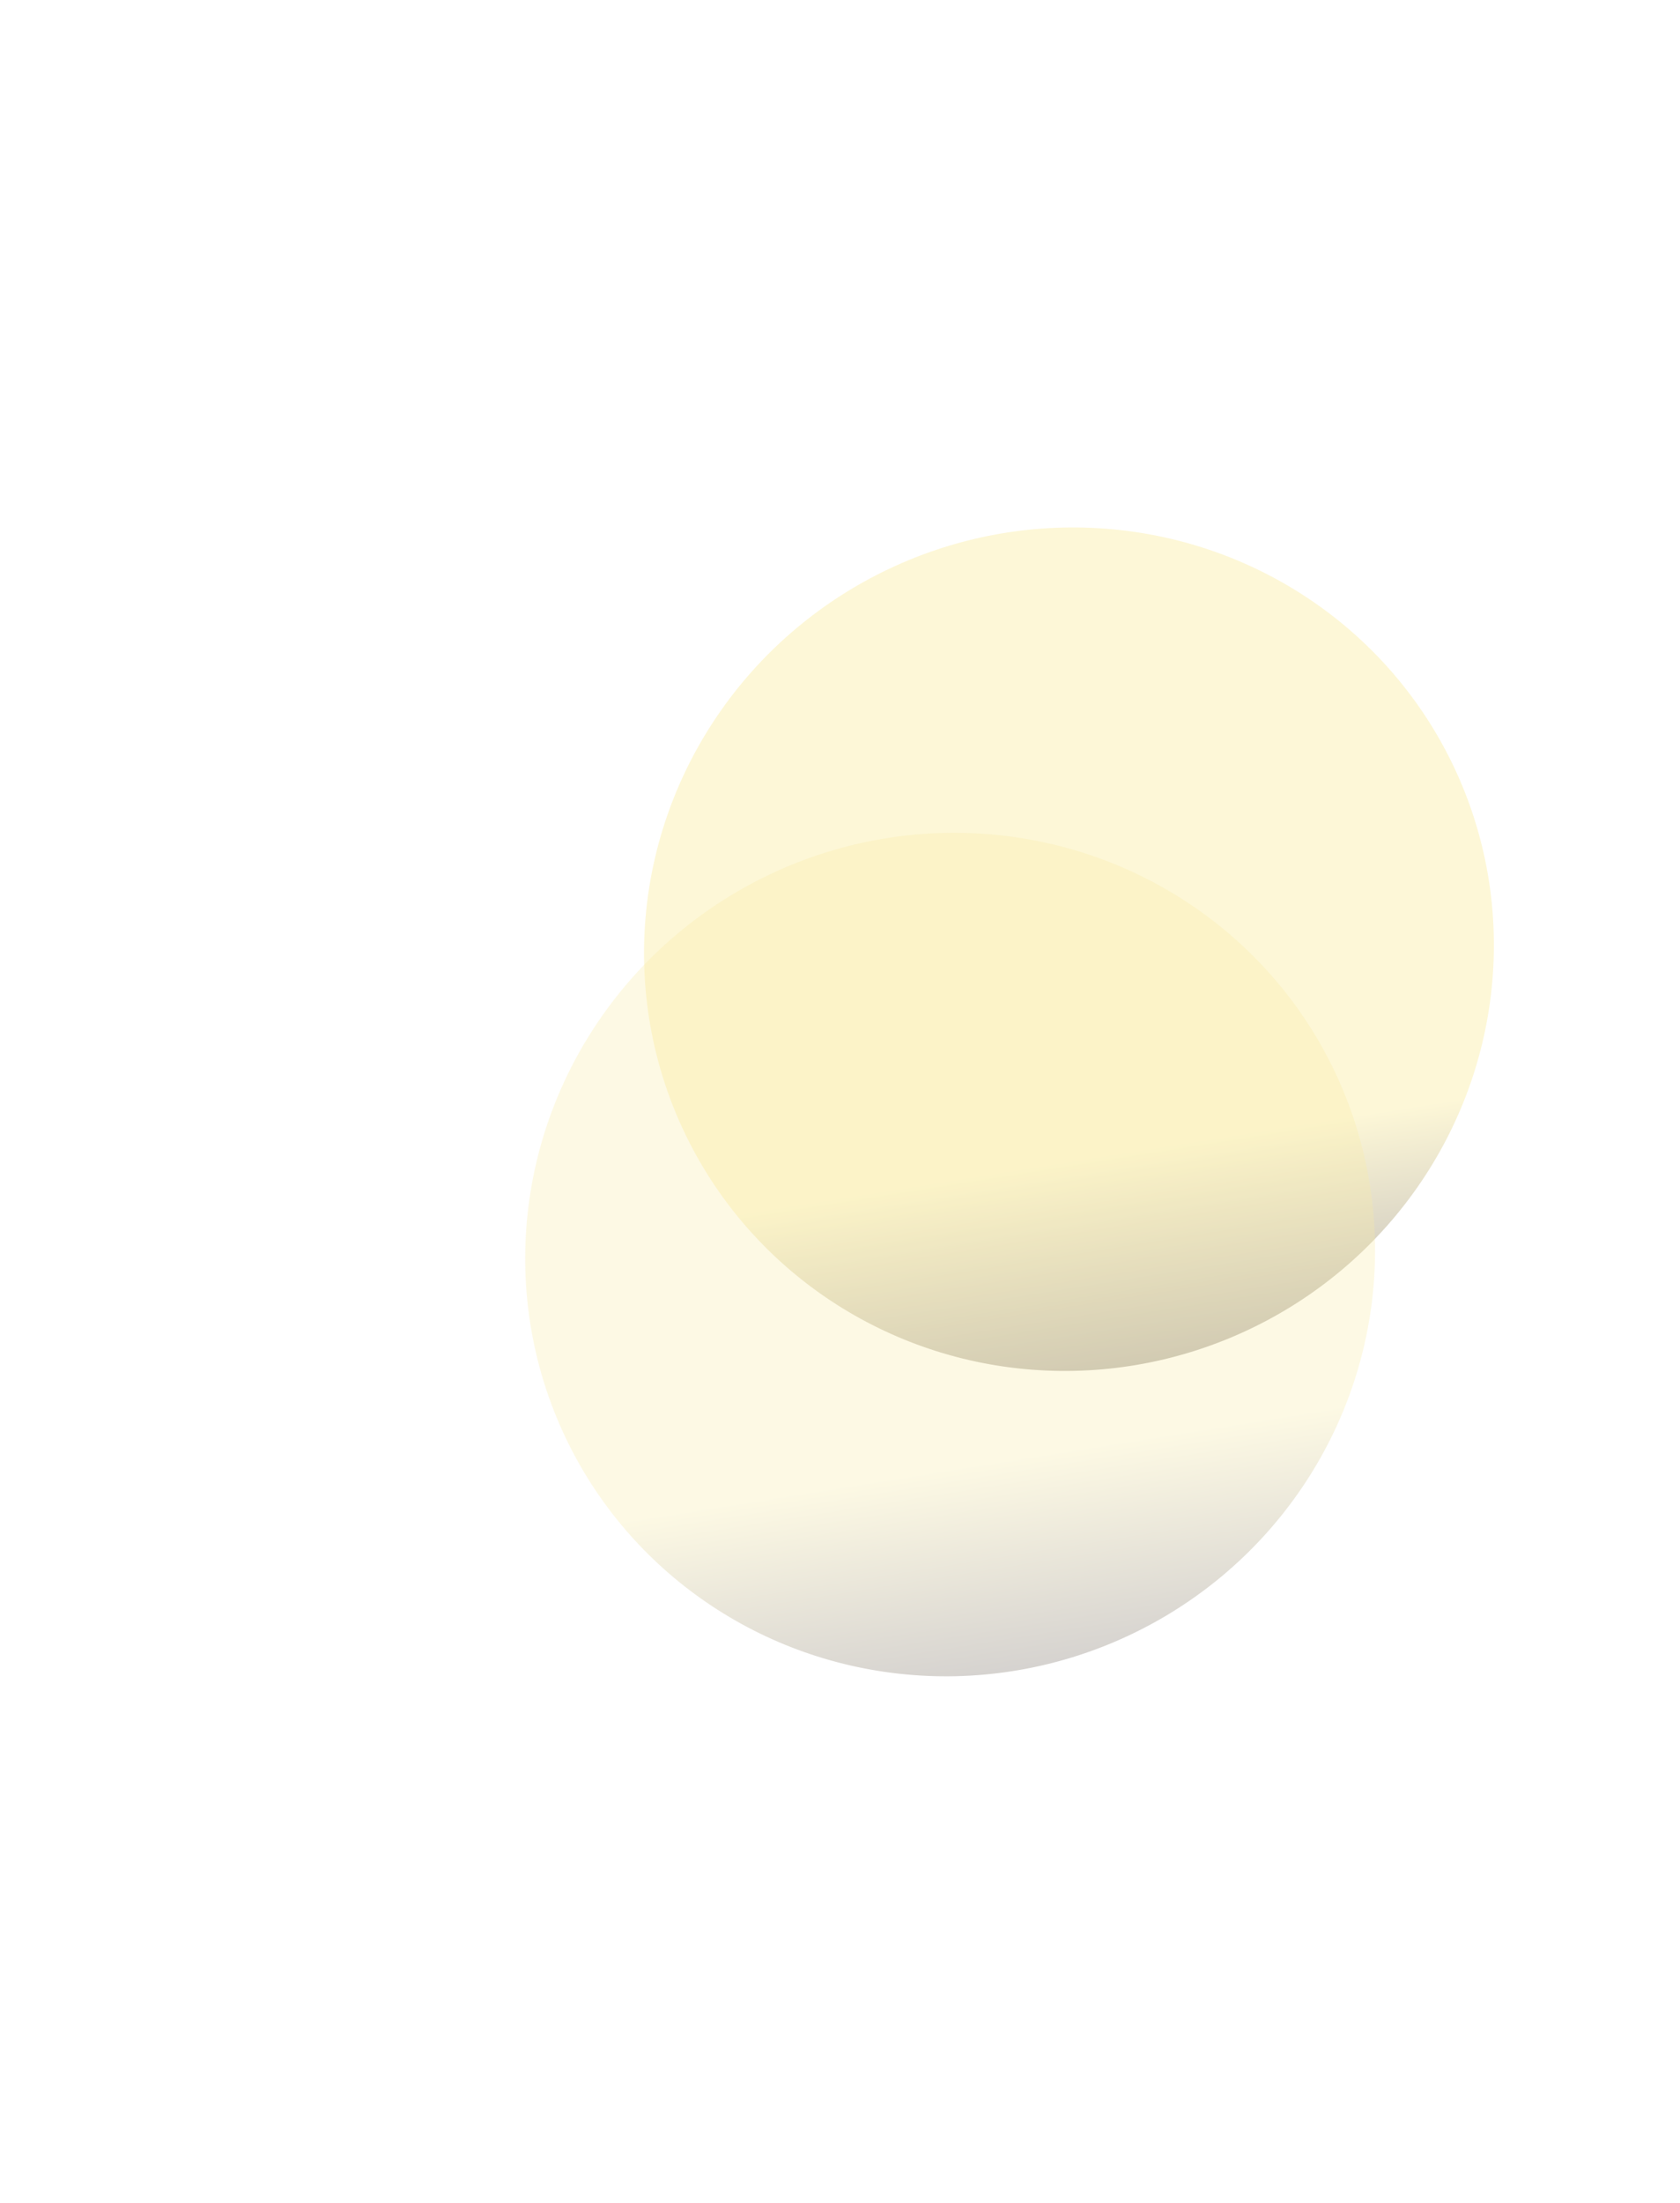 <?xml version="1.0" encoding="UTF-8"?> <svg xmlns="http://www.w3.org/2000/svg" width="872" height="1143" viewBox="0 0 872 1143" fill="none"> <g filter="url(#filter0_f)"> <ellipse rx="221.11" ry="218.37" transform="matrix(-0.904 0.427 0.427 0.904 554.837 492.488)" fill="url(#paint0_linear)" fill-opacity="0.45"></ellipse> </g> <g filter="url(#filter1_f)"> <ellipse rx="221.11" ry="218.37" transform="matrix(-0.904 0.427 0.427 0.904 493.163 650.92)" fill="url(#paint1_linear)" fill-opacity="0.3"></ellipse> </g> <defs> <filter id="filter0_f" x="61.674" y="0.634" width="986.326" height="983.71" filterUnits="userSpaceOnUse" color-interpolation-filters="sRGB"> <feFlood flood-opacity="0" result="BackgroundImageFix"></feFlood> <feBlend mode="normal" in="SourceGraphic" in2="BackgroundImageFix" result="shape"></feBlend> <feGaussianBlur stdDeviation="100" result="effect1_foregroundBlur"></feGaussianBlur> </filter> <filter id="filter1_f" x="0" y="159.065" width="986.326" height="983.71" filterUnits="userSpaceOnUse" color-interpolation-filters="sRGB"> <feFlood flood-opacity="0" result="BackgroundImageFix"></feFlood> <feBlend mode="normal" in="SourceGraphic" in2="BackgroundImageFix" result="shape"></feBlend> <feGaussianBlur stdDeviation="100" result="effect1_foregroundBlur"></feGaussianBlur> </filter> <linearGradient id="paint0_linear" x1="123.967" y1="45.779" x2="222.135" y2="383.27" gradientUnits="userSpaceOnUse"> <stop offset="0.085" stop-color="#FBEEA7"></stop> <stop offset="0.641" stop-color="#10082C"></stop> </linearGradient> <linearGradient id="paint1_linear" x1="123.967" y1="45.779" x2="222.135" y2="383.27" gradientUnits="userSpaceOnUse"> <stop offset="0.085" stop-color="#FBEEA7"></stop> <stop offset="0.641" stop-color="#10082C"></stop> </linearGradient> </defs> </svg> 